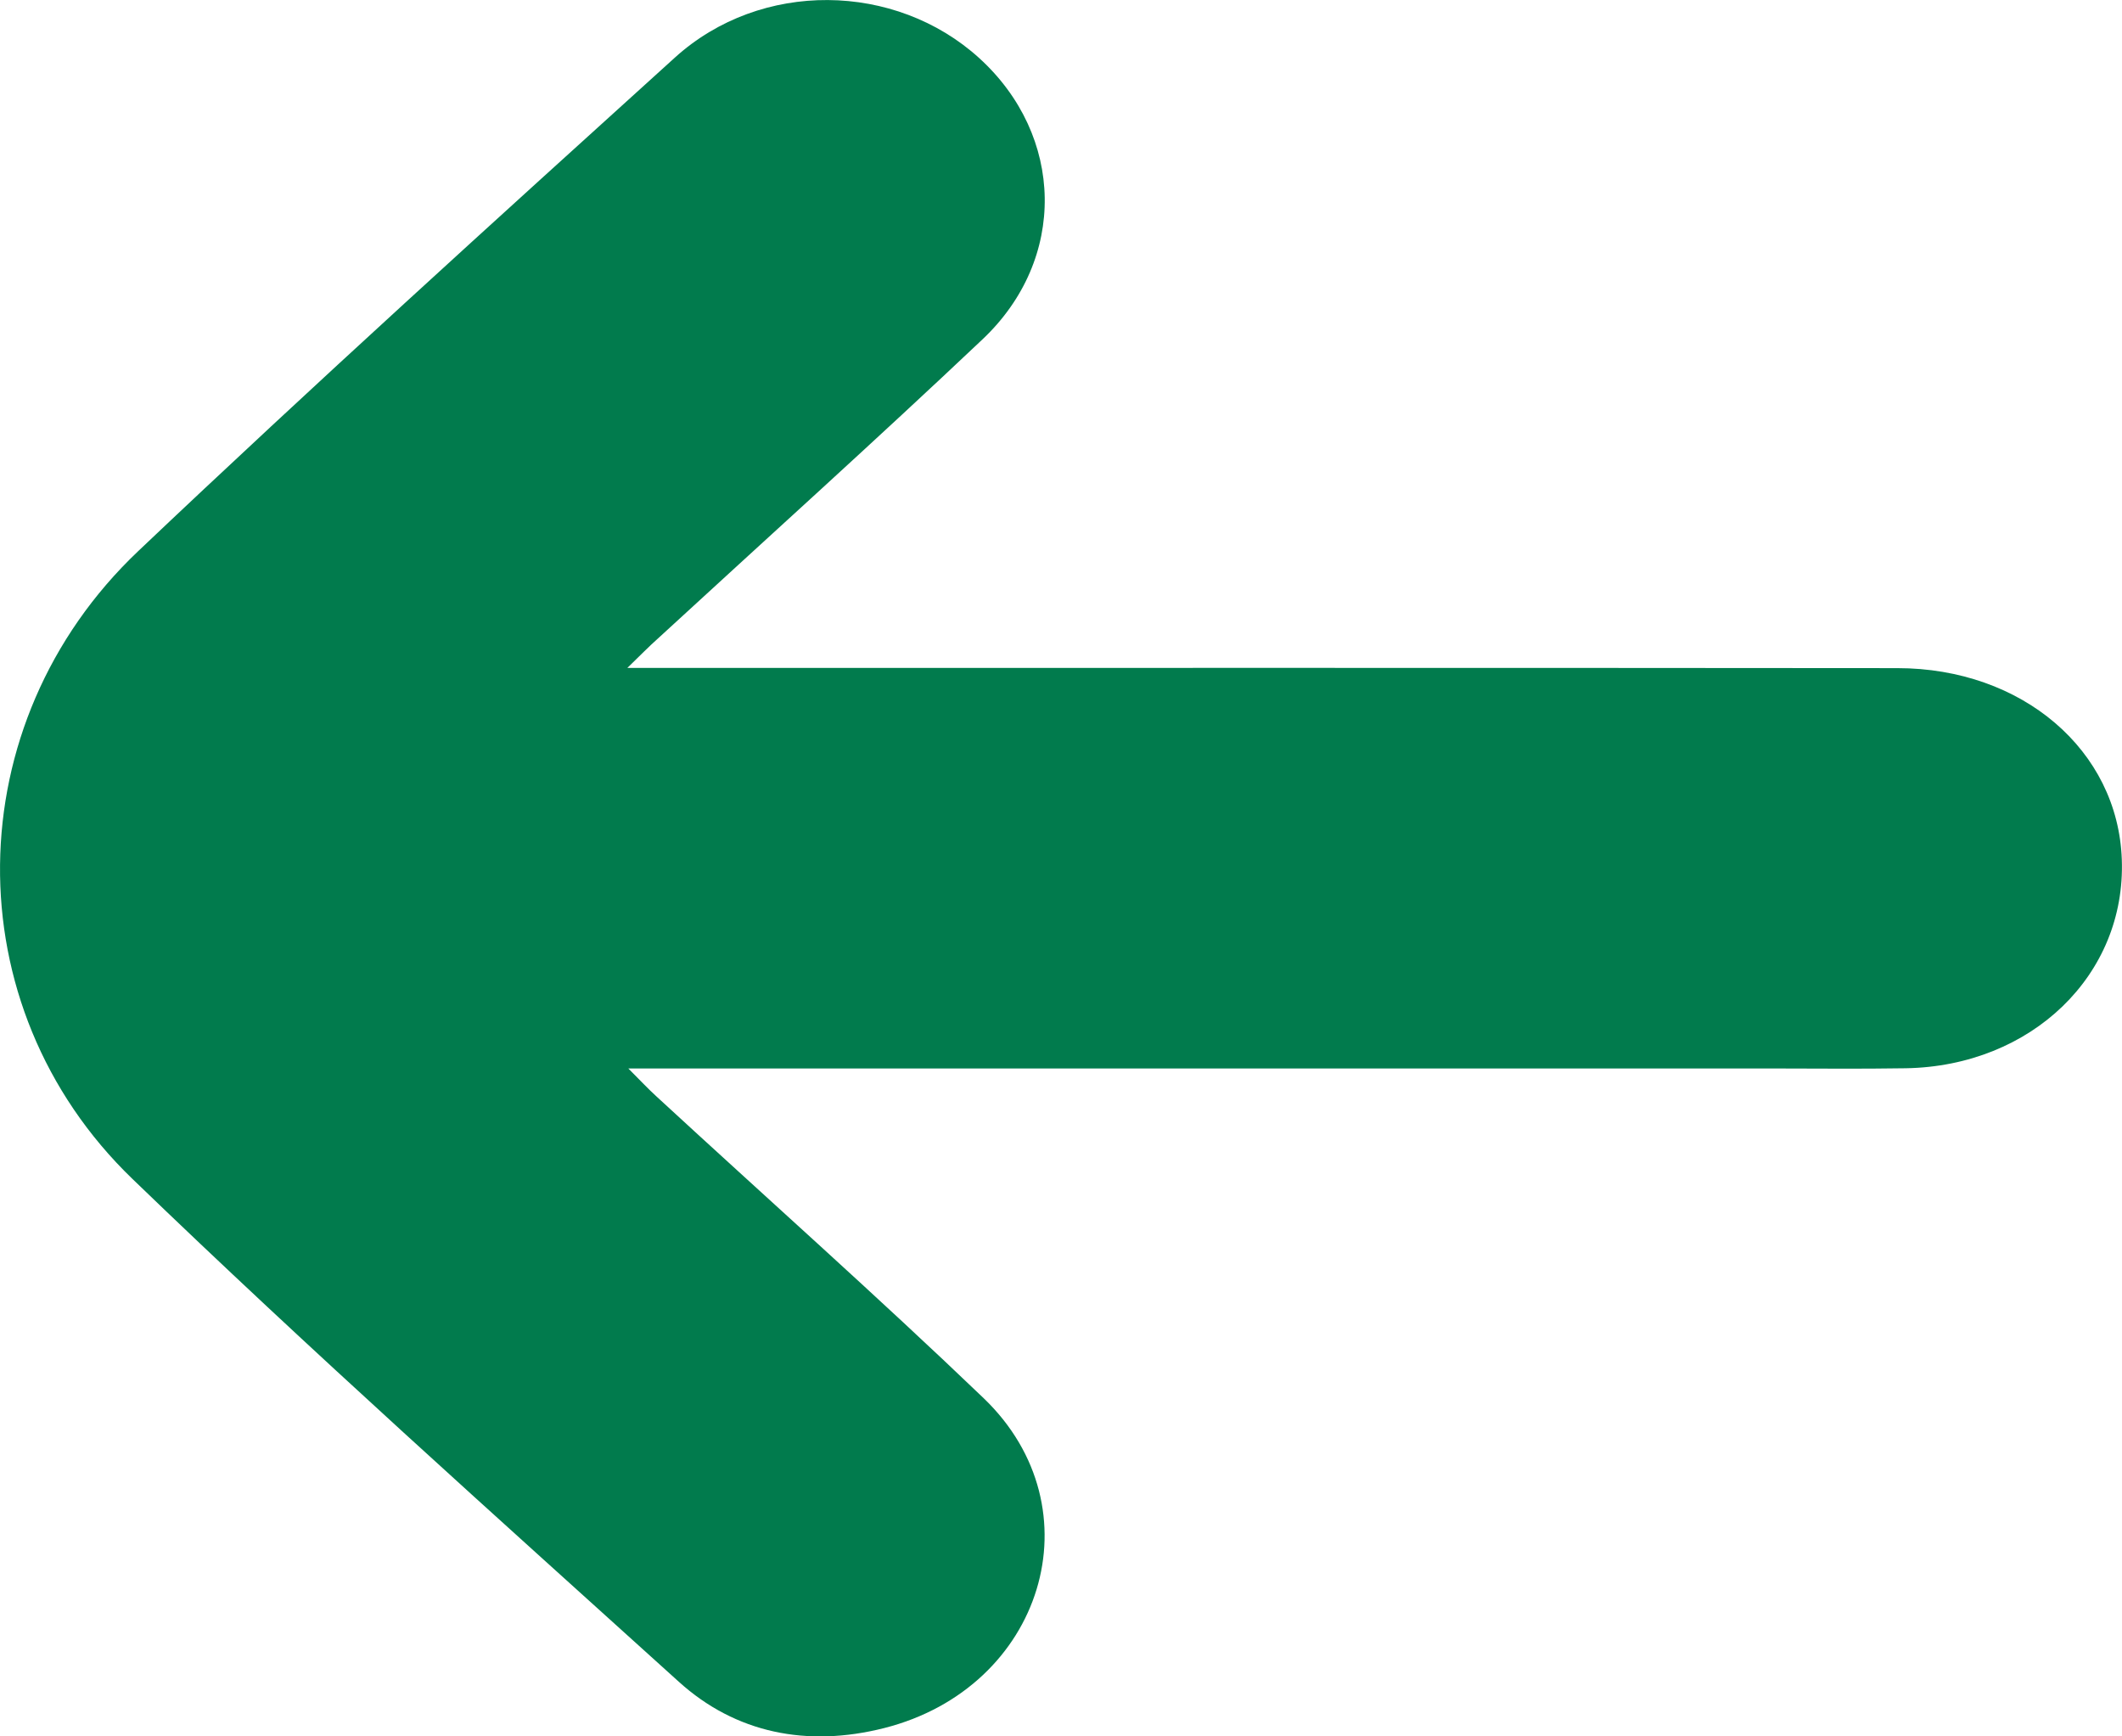 <svg width="11" height="9" viewBox="0 0 11 9" fill="none" xmlns="http://www.w3.org/2000/svg">
<path d="M3.252 3.462H3.491C5.605 3.462 7.72 3.461 9.835 3.463C10.483 3.463 10.979 3.889 10.999 4.455C11.021 5.053 10.531 5.526 9.879 5.537C9.638 5.541 9.396 5.538 9.154 5.538C7.264 5.538 5.373 5.538 3.482 5.538H3.257C3.32 5.601 3.36 5.644 3.404 5.684C3.969 6.205 4.545 6.716 5.099 7.247C5.694 7.818 5.408 8.748 4.583 8.957C4.184 9.058 3.813 8.983 3.519 8.717C2.567 7.856 1.608 7 0.687 6.111C-0.244 5.214 -0.223 3.748 0.716 2.857C1.629 1.991 2.565 1.144 3.499 0.298C3.944 -0.105 4.641 -0.094 5.076 0.301C5.518 0.703 5.534 1.343 5.093 1.759C4.539 2.283 3.971 2.794 3.41 3.31C3.365 3.35 3.323 3.393 3.252 3.462Z" fill="#017B4D"/>
</svg>

